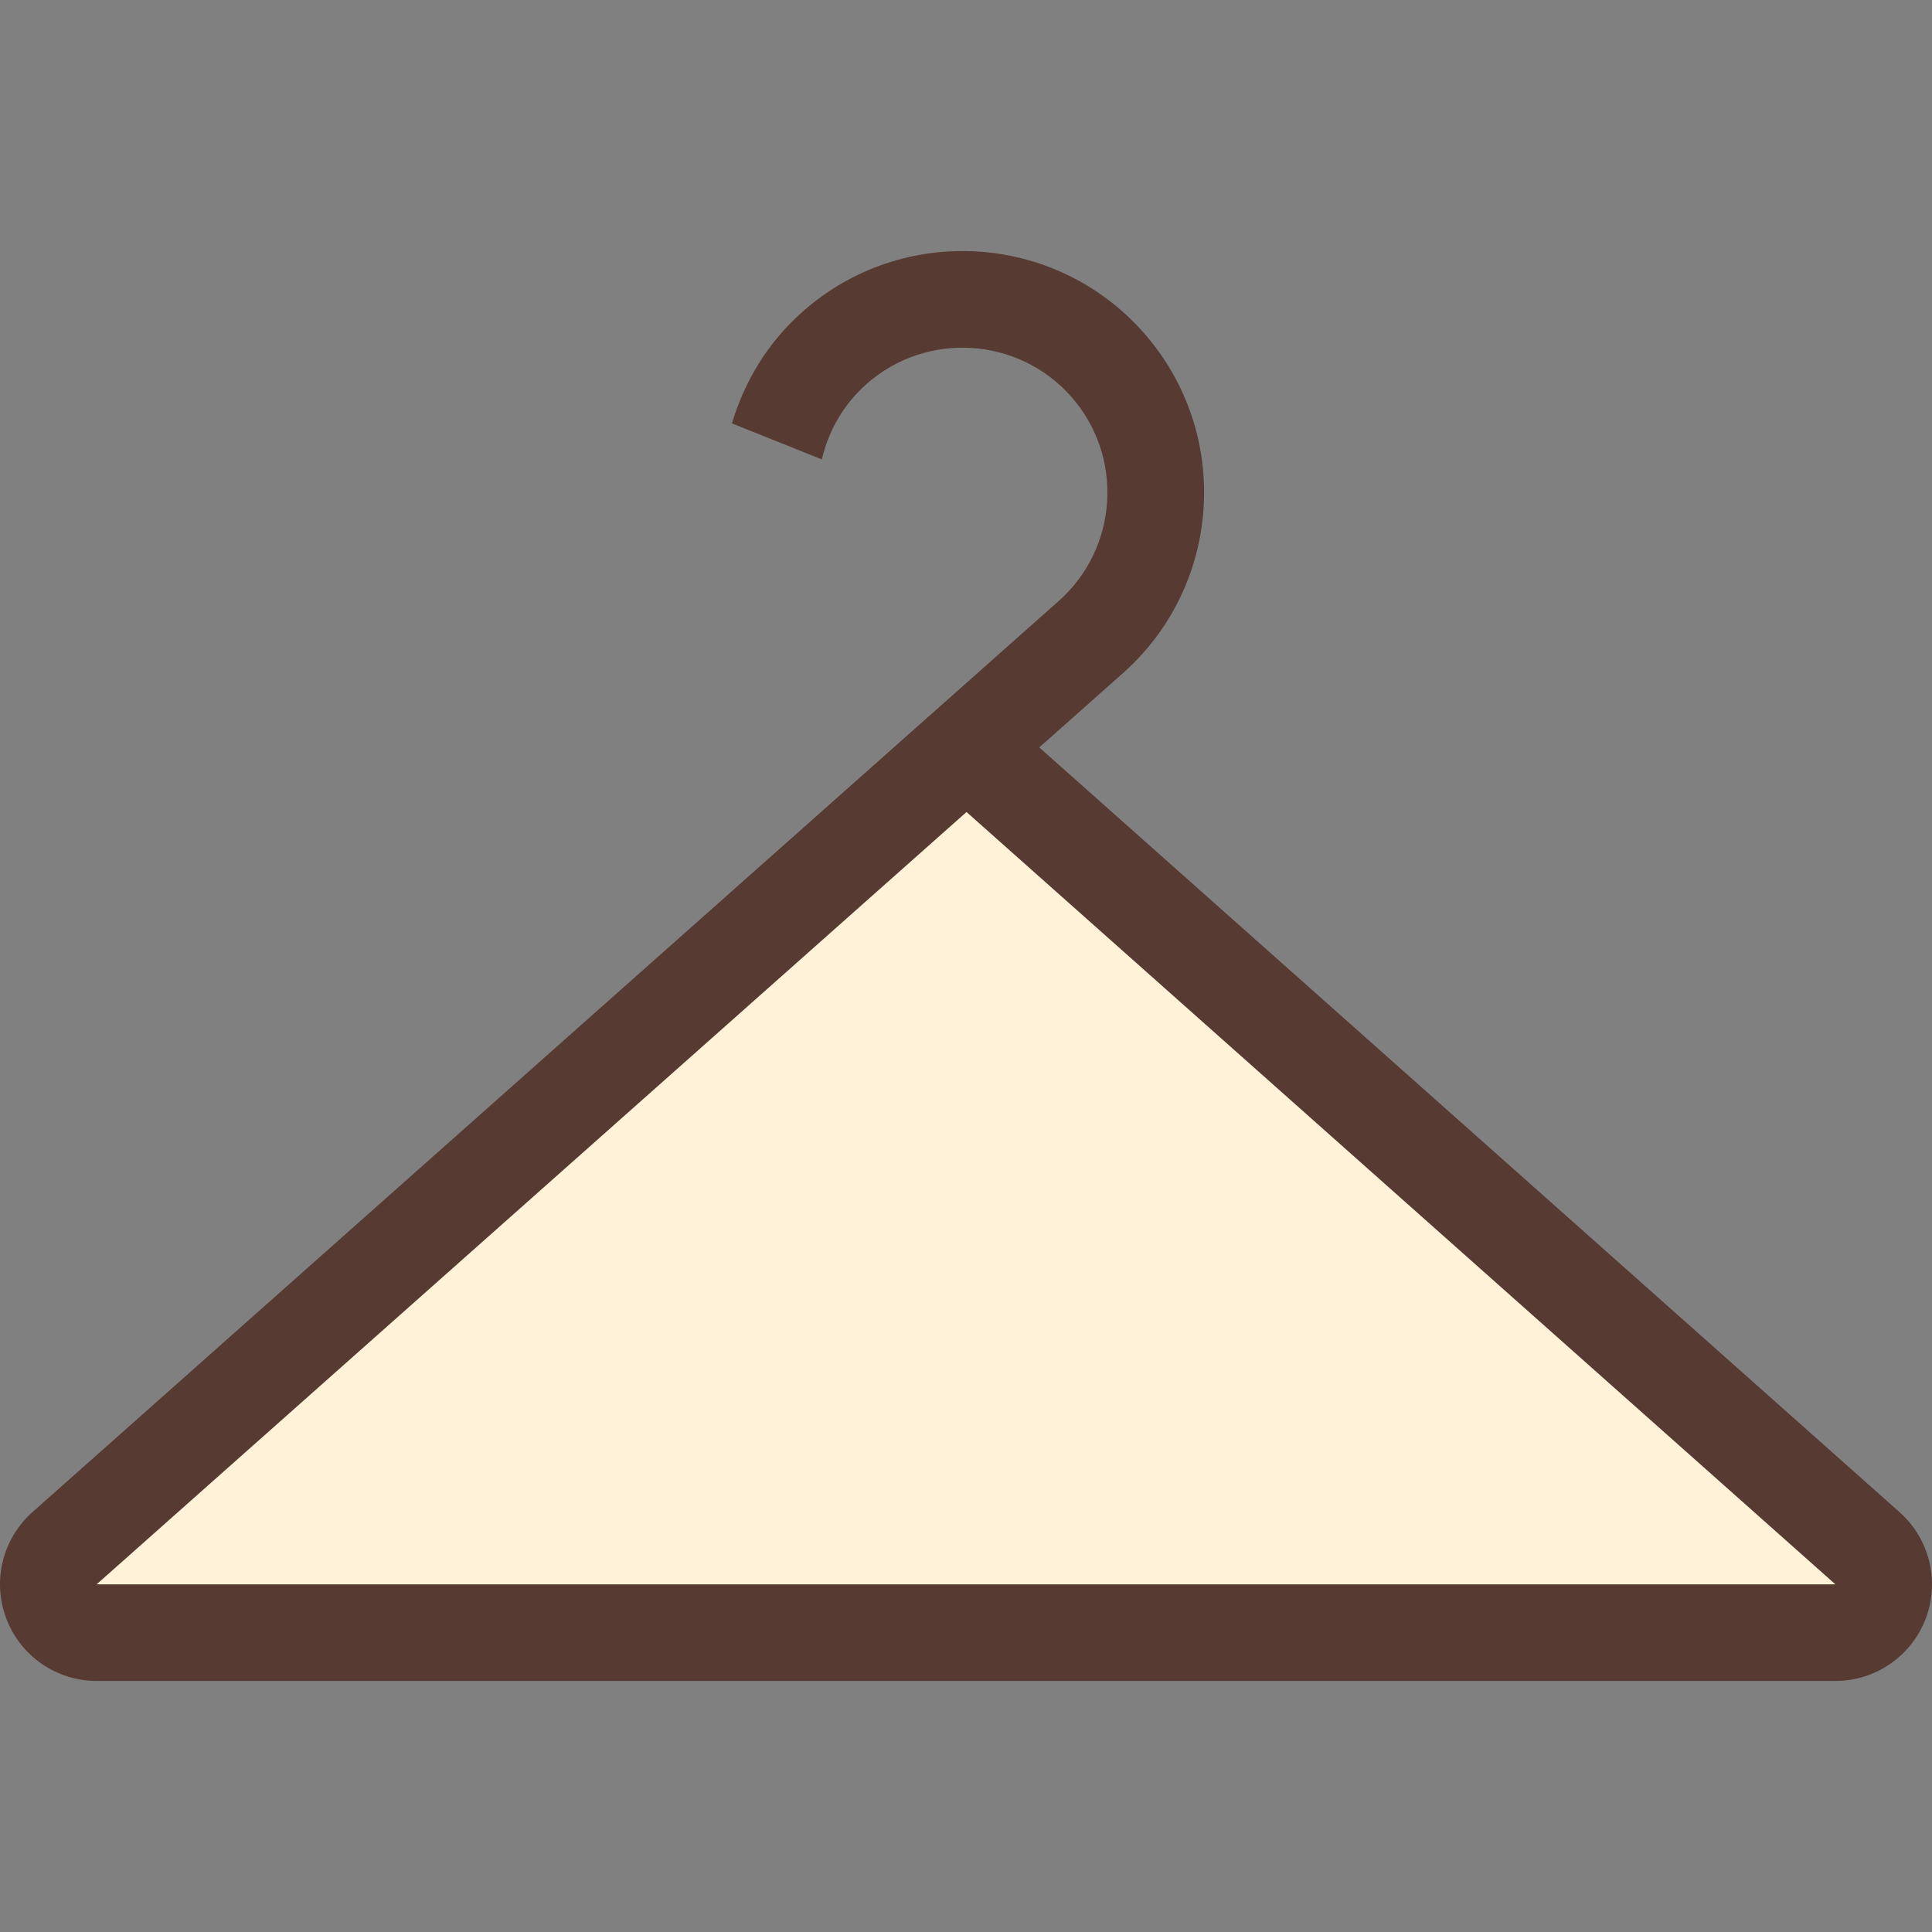 <?xml version="1.0" encoding="iso-8859-1"?>
<!-- Uploaded to: SVG Repo, www.svgrepo.com, Generator: SVG Repo Mixer Tools -->
<svg height="800px" width="800px" version="1.1" id="Layer_1" xmlns="http://www.w3.org/2000/svg" xmlns:xlink="http://www.w3.org/1999/xlink" 
	 viewBox="0 0 512.003 512.003" xml:space="preserve">
<rect x="0" y="0" width="512.003" height="512.003" fill="#808080" stroke="none"/>
<polygon style="fill:#FFF2D9;" points="7.11,425.24 256.146,198.066 502.043,425.957 "/>
<path style="fill:#573A32;" d="M8.594,400.733c-7.945,7.066-10.701,18.295-6.921,28.228c3.78,9.941,13.303,16.512,23.927,16.512
	h460.8c10.624,0,20.156-6.571,23.927-16.503c3.78-9.933,1.024-21.171-6.921-28.228L275.415,198.075l22.178-19.686
	c26.428-23.467,28.834-63.915,5.367-90.351c-23.467-26.428-63.915-28.834-90.351-5.367c-9.233,8.201-15.343,18.517-18.637,29.534
	l23.825,9.54c1.741-7.458,5.649-14.473,11.802-19.934c15.838-14.063,40.149-12.612,54.212,3.226
	c14.054,15.829,12.612,40.149-3.217,54.212L8.594,400.733z M486.401,419.873h-460.8l230.537-204.681L486.401,419.873z"/>
</svg>